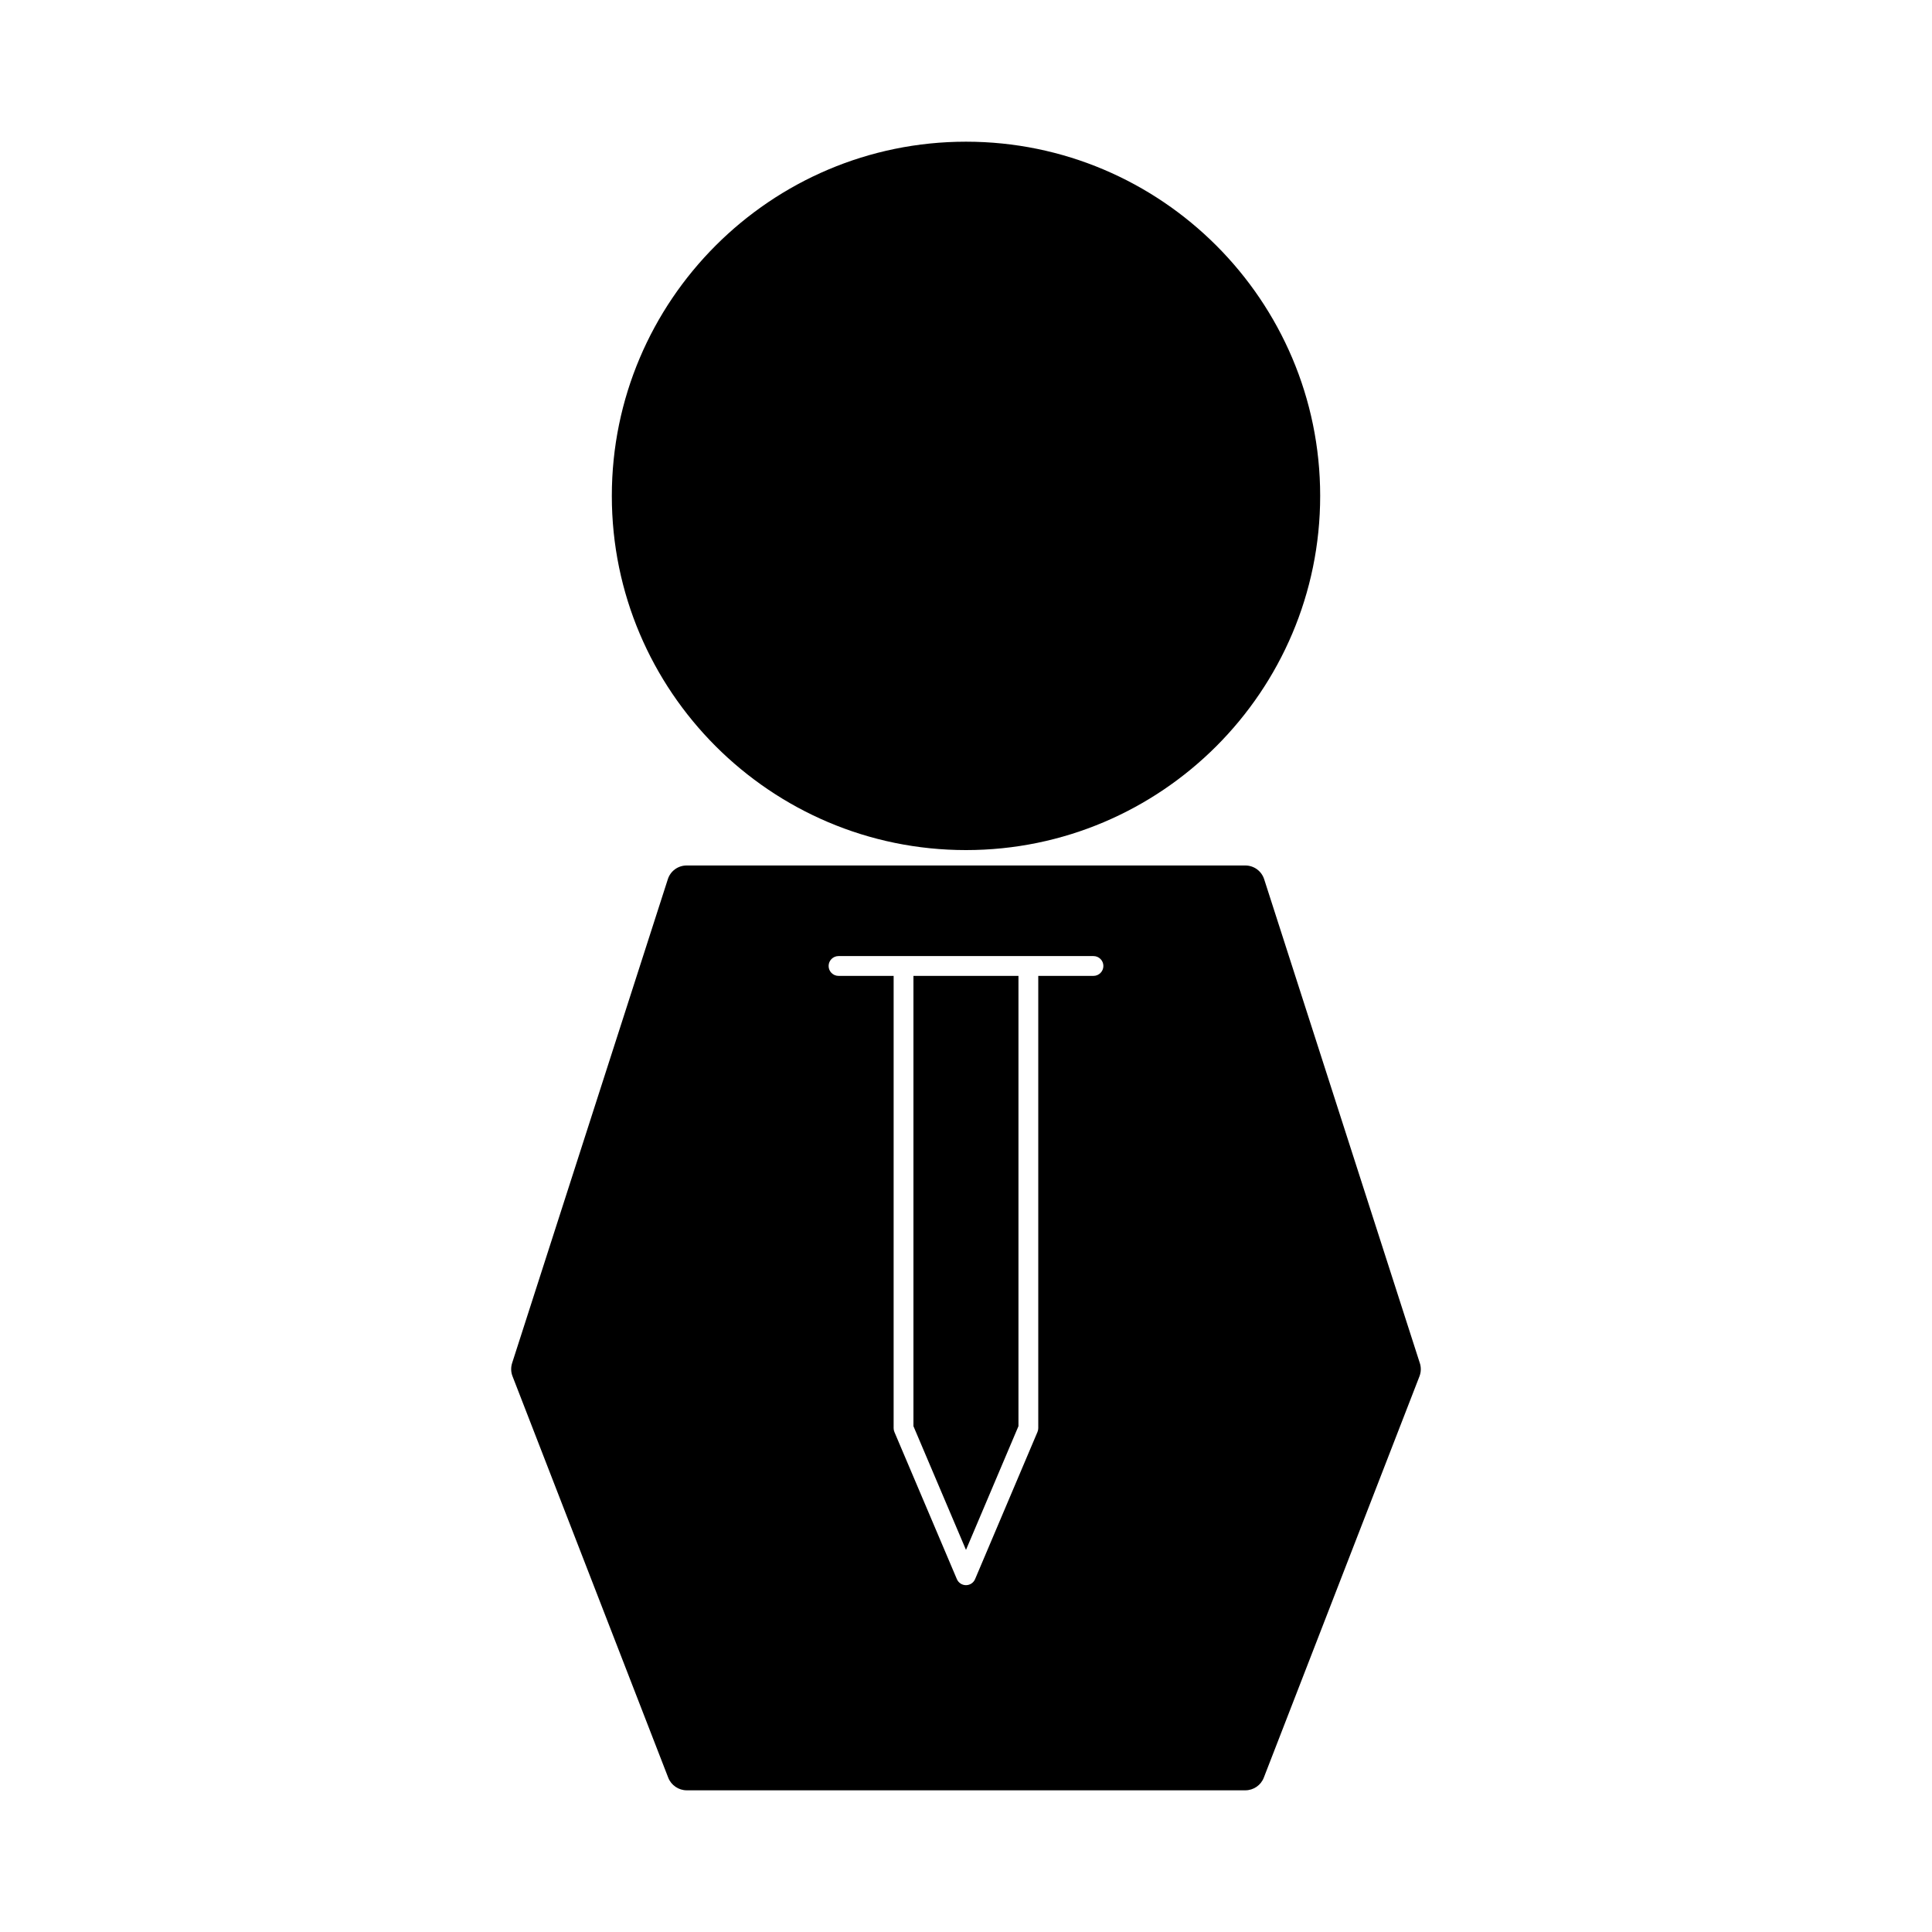 <?xml version="1.0" encoding="UTF-8"?>
<!-- Uploaded to: SVG Repo, www.svgrepo.com, Generator: SVG Repo Mixer Tools -->
<svg fill="#000000" width="800px" height="800px" version="1.1" viewBox="144 144 512 512" xmlns="http://www.w3.org/2000/svg">
 <g>
  <path d="m400 369.28c51.75 0 93.859-42.109 93.859-93.871 0-51.75-42.105-93.859-93.859-93.859-51.758 0-93.859 42.105-93.859 93.867-0.004 51.758 42.102 93.863 93.859 93.863z"/>
  <path d="m386.07 521.95 13.926 32.789 13.906-32.789v-119.33h-27.832z"/>
  <path d="m520.26 505.21-41.242-128.2c-0.703-2.184-2.715-3.648-5-3.648h-148.04c-2.293 0-4.305 1.465-4.996 3.641l-41.262 128.22c-0.371 1.164-0.332 2.414 0.105 3.504l41.266 106.38c0.777 2 2.746 3.344 4.891 3.344h148.05c2.164 0 4.129-1.355 4.887-3.348l41.262-106.38c0.43-1.129 0.461-2.371 0.082-3.519zm-86.477-102.59h-14.633v119.86c0 0.352-0.074 0.699-0.215 1.023l-16.527 38.98c-0.41 0.977-1.363 1.602-2.414 1.602-1.051 0-2-0.625-2.414-1.602l-16.547-38.98c-0.137-0.32-0.211-0.672-0.211-1.023l0.004-119.86h-14.609c-1.449 0-2.625-1.176-2.625-2.625 0-1.449 1.176-2.625 2.625-2.625h67.566c1.449 0 2.625 1.176 2.625 2.625 0 1.449-1.184 2.625-2.625 2.625z"/>
 </g>
</svg>